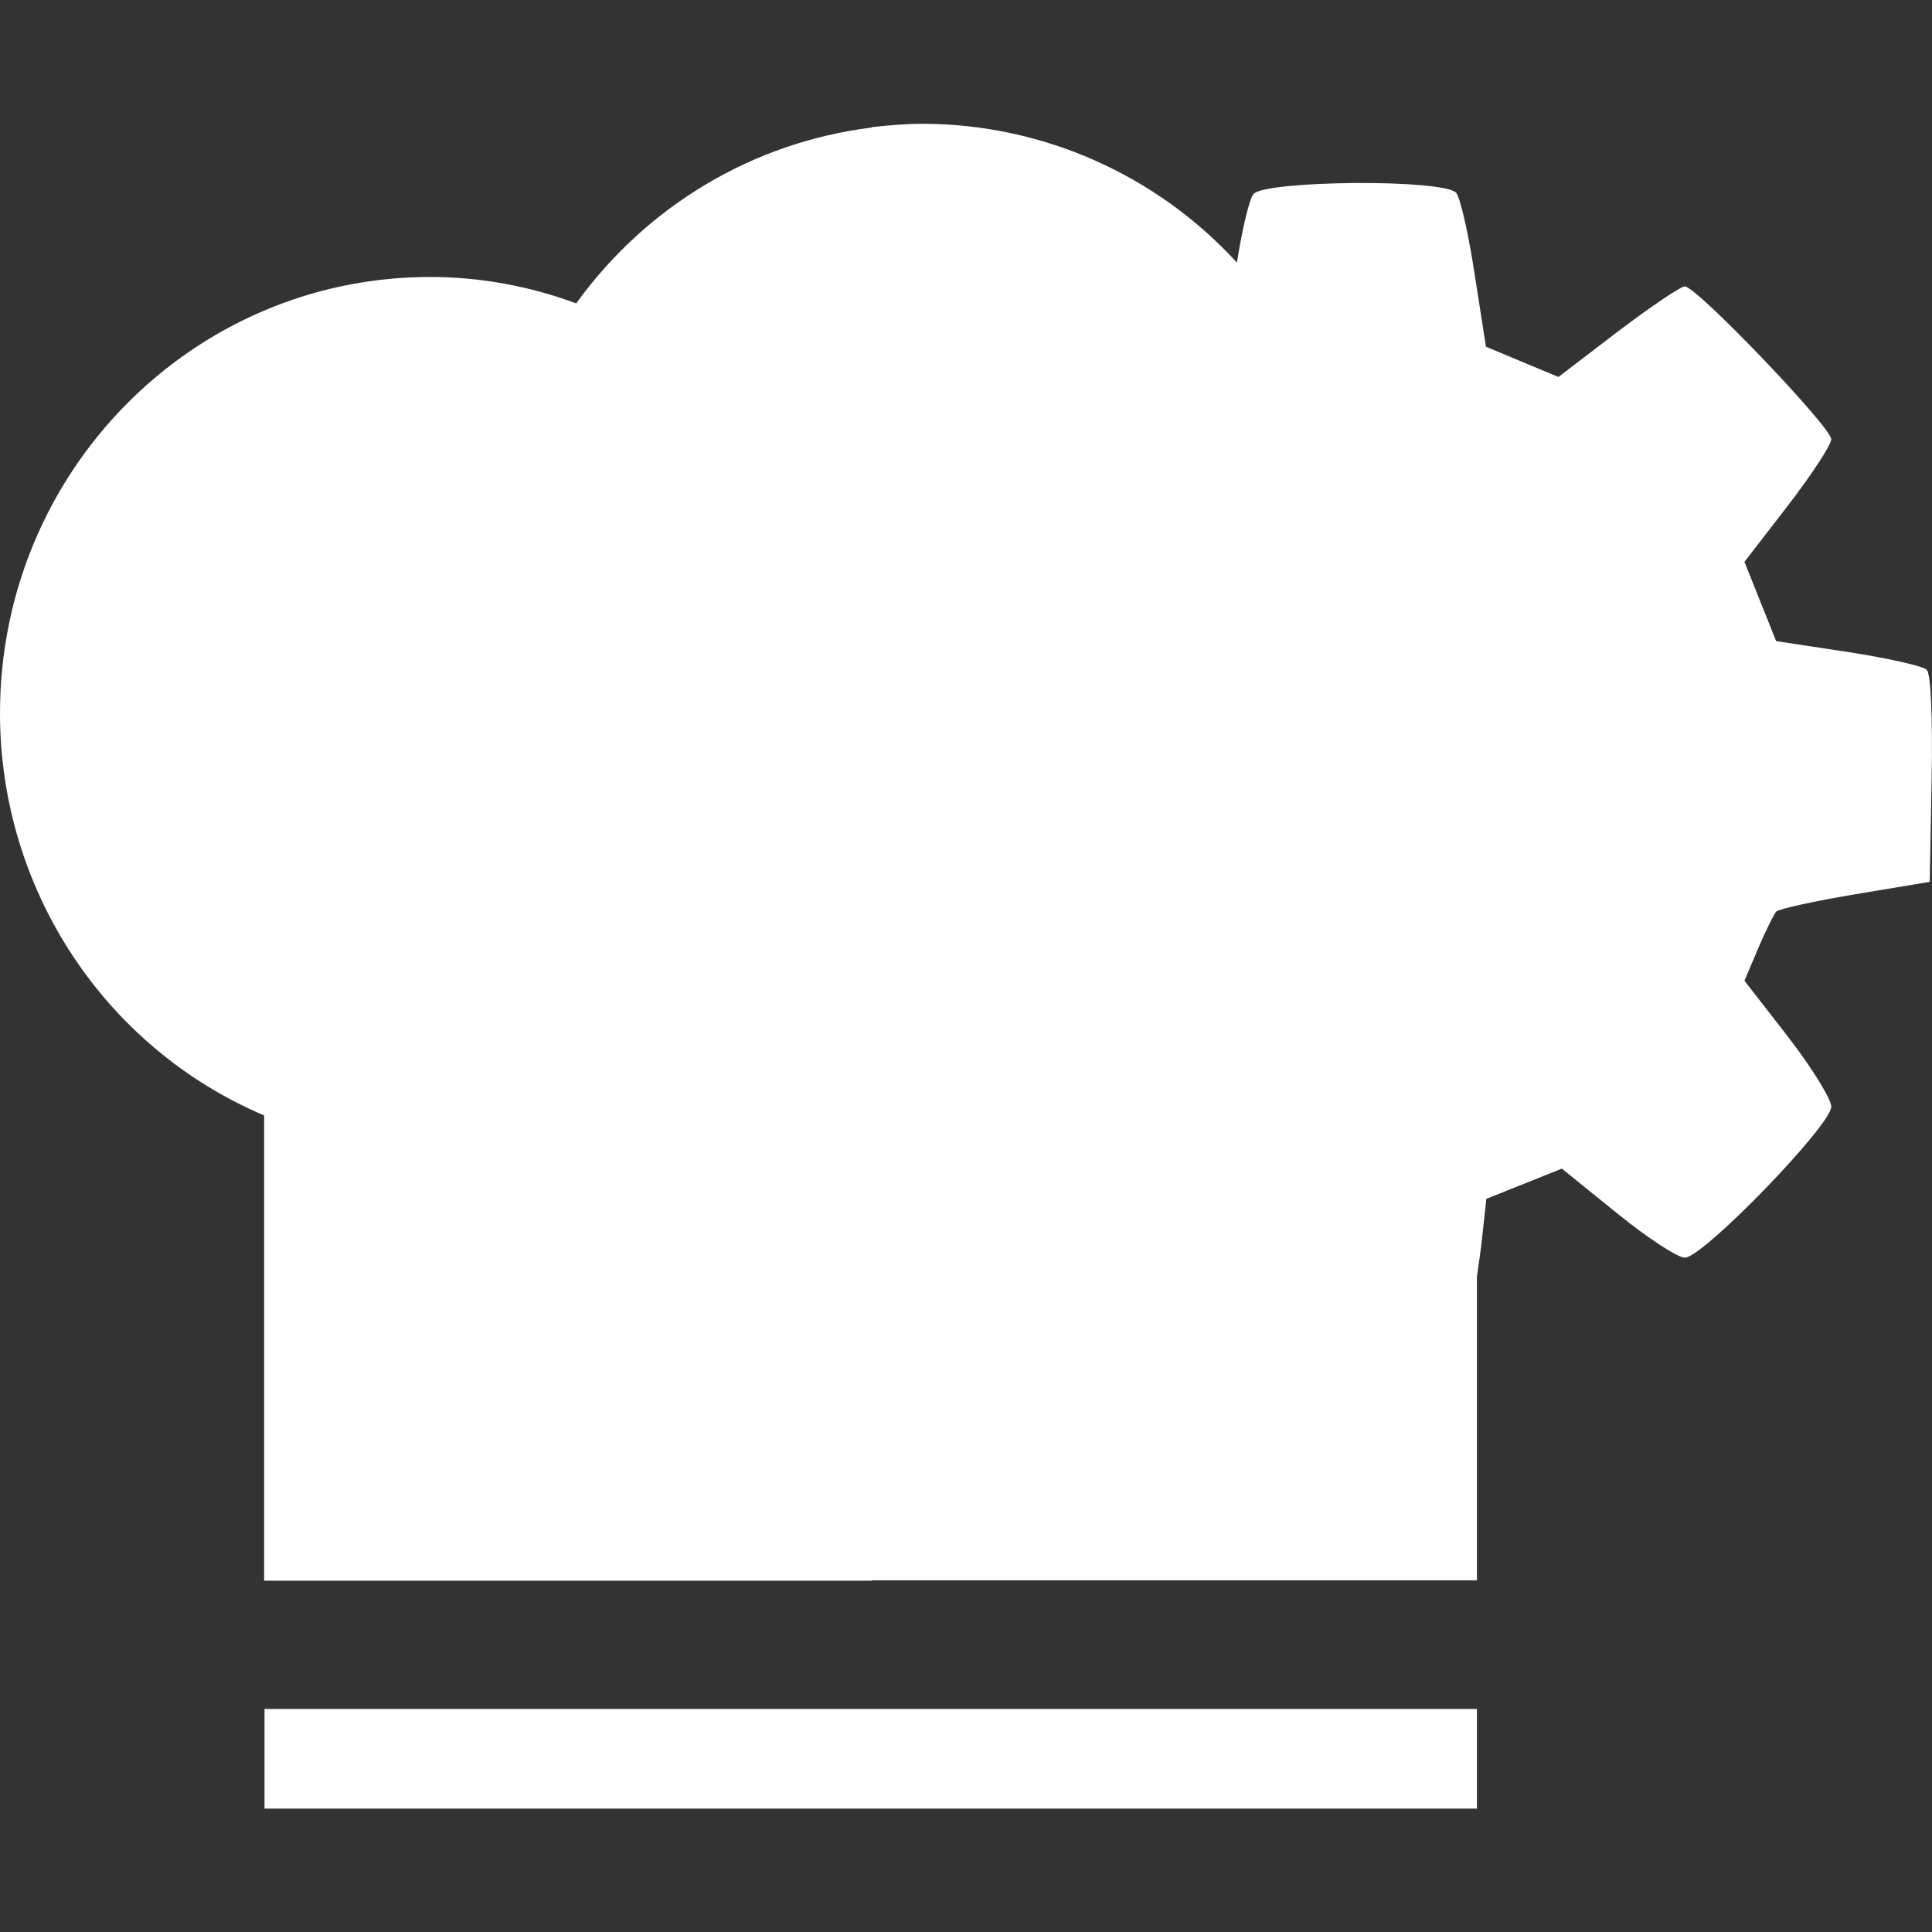 <?xml version="1.0" encoding="utf-8"?>
<!-- Generator: Adobe Illustrator 28.2.0, SVG Export Plug-In . SVG Version: 6.00 Build 0)  -->
<svg version="1.1"
	 id="svg4819" xmlns:dc="http://purl.org/dc/elements/1.1/" xmlns:sodipodi="http://sodipodi.sourceforge.net/DTD/sodipodi-0.dtd" xmlns:cc="http://creativecommons.org/ns#" xmlns:rdf="http://www.w3.org/1999/02/22-rdf-syntax-ns#" xmlns:svg="http://www.w3.org/2000/svg" xmlns:inkscape="http://www.inkscape.org/namespaces/inkscape" sodipodi:docname="cyberchef_hat.svg"
	 xmlns="http://www.w3.org/2000/svg" xmlns:xlink="http://www.w3.org/1999/xlink" x="0px" y="0px" viewBox="0 0 512 512"
	 style="enable-background:new 0 0 512 512;" xml:space="preserve">
<rect x="0" y="0" width="512" height="512" fill="#333333" stroke="none"/>
<style type="text/css">
	.st0{fill:#FFFFFF;}
</style>
<path class="st0" d="M511.9,206.5l-0.5,27.2l-19.8,3.3c-10.8,1.8-20.3,3.9-20.9,4.6s-2.8,5.1-4.8,9.8l-3.6,8.5l11.5,14.8
	c6.3,8.2,11.5,16.5,11.5,18.6c0,4.9-34,40-38.8,40c-1.9,0-10-5.3-18-11.8l-14.6-11.8l-10,4l-10,4l-1.2,11c-0.3,2.7-0.8,6.2-1.3,9.6
	v80.5H231v0.1H70V295.6c-42.4-18-70-60-70-106.6C0,125.1,51,73.4,114,73.4c13.2,0,26.3,2.4,38.7,7c18.7-25.9,46.9-42.7,78.3-46.6
	c0,0,0-0.1,0-0.1c4.6-0.5,9.1-0.9,13.7-0.9c31.6,0.1,61.8,13.5,83.1,36.8c1.4-9,3.3-16.9,4.4-18.2c1.6-1.8,14.2-2.8,26.9-2.9
	c12.6-0.1,25.3,0.8,26.8,2.6c1.1,1.3,3.3,11,4.9,21.6l3,19.2c0.1,0,0.2,0.1,0.3,0.1l9.3,3.9l9.6,4l15.7-12c8.7-6.6,16.7-12,17.8-12
	c3.1,0,38.8,37.3,38.8,40.5c0,1.5-5.2,9.4-11.5,17.6l-11.5,14.9l4.2,10.5l4.2,10.5l19.1,2.9c10.4,1.6,19.8,3.7,20.8,4.7
	C511.7,178.5,512.2,190.2,511.9,206.5z M70.1,452.9v26.4h161h160.3v-26.4H231.1H70.1z"/>
</svg>
